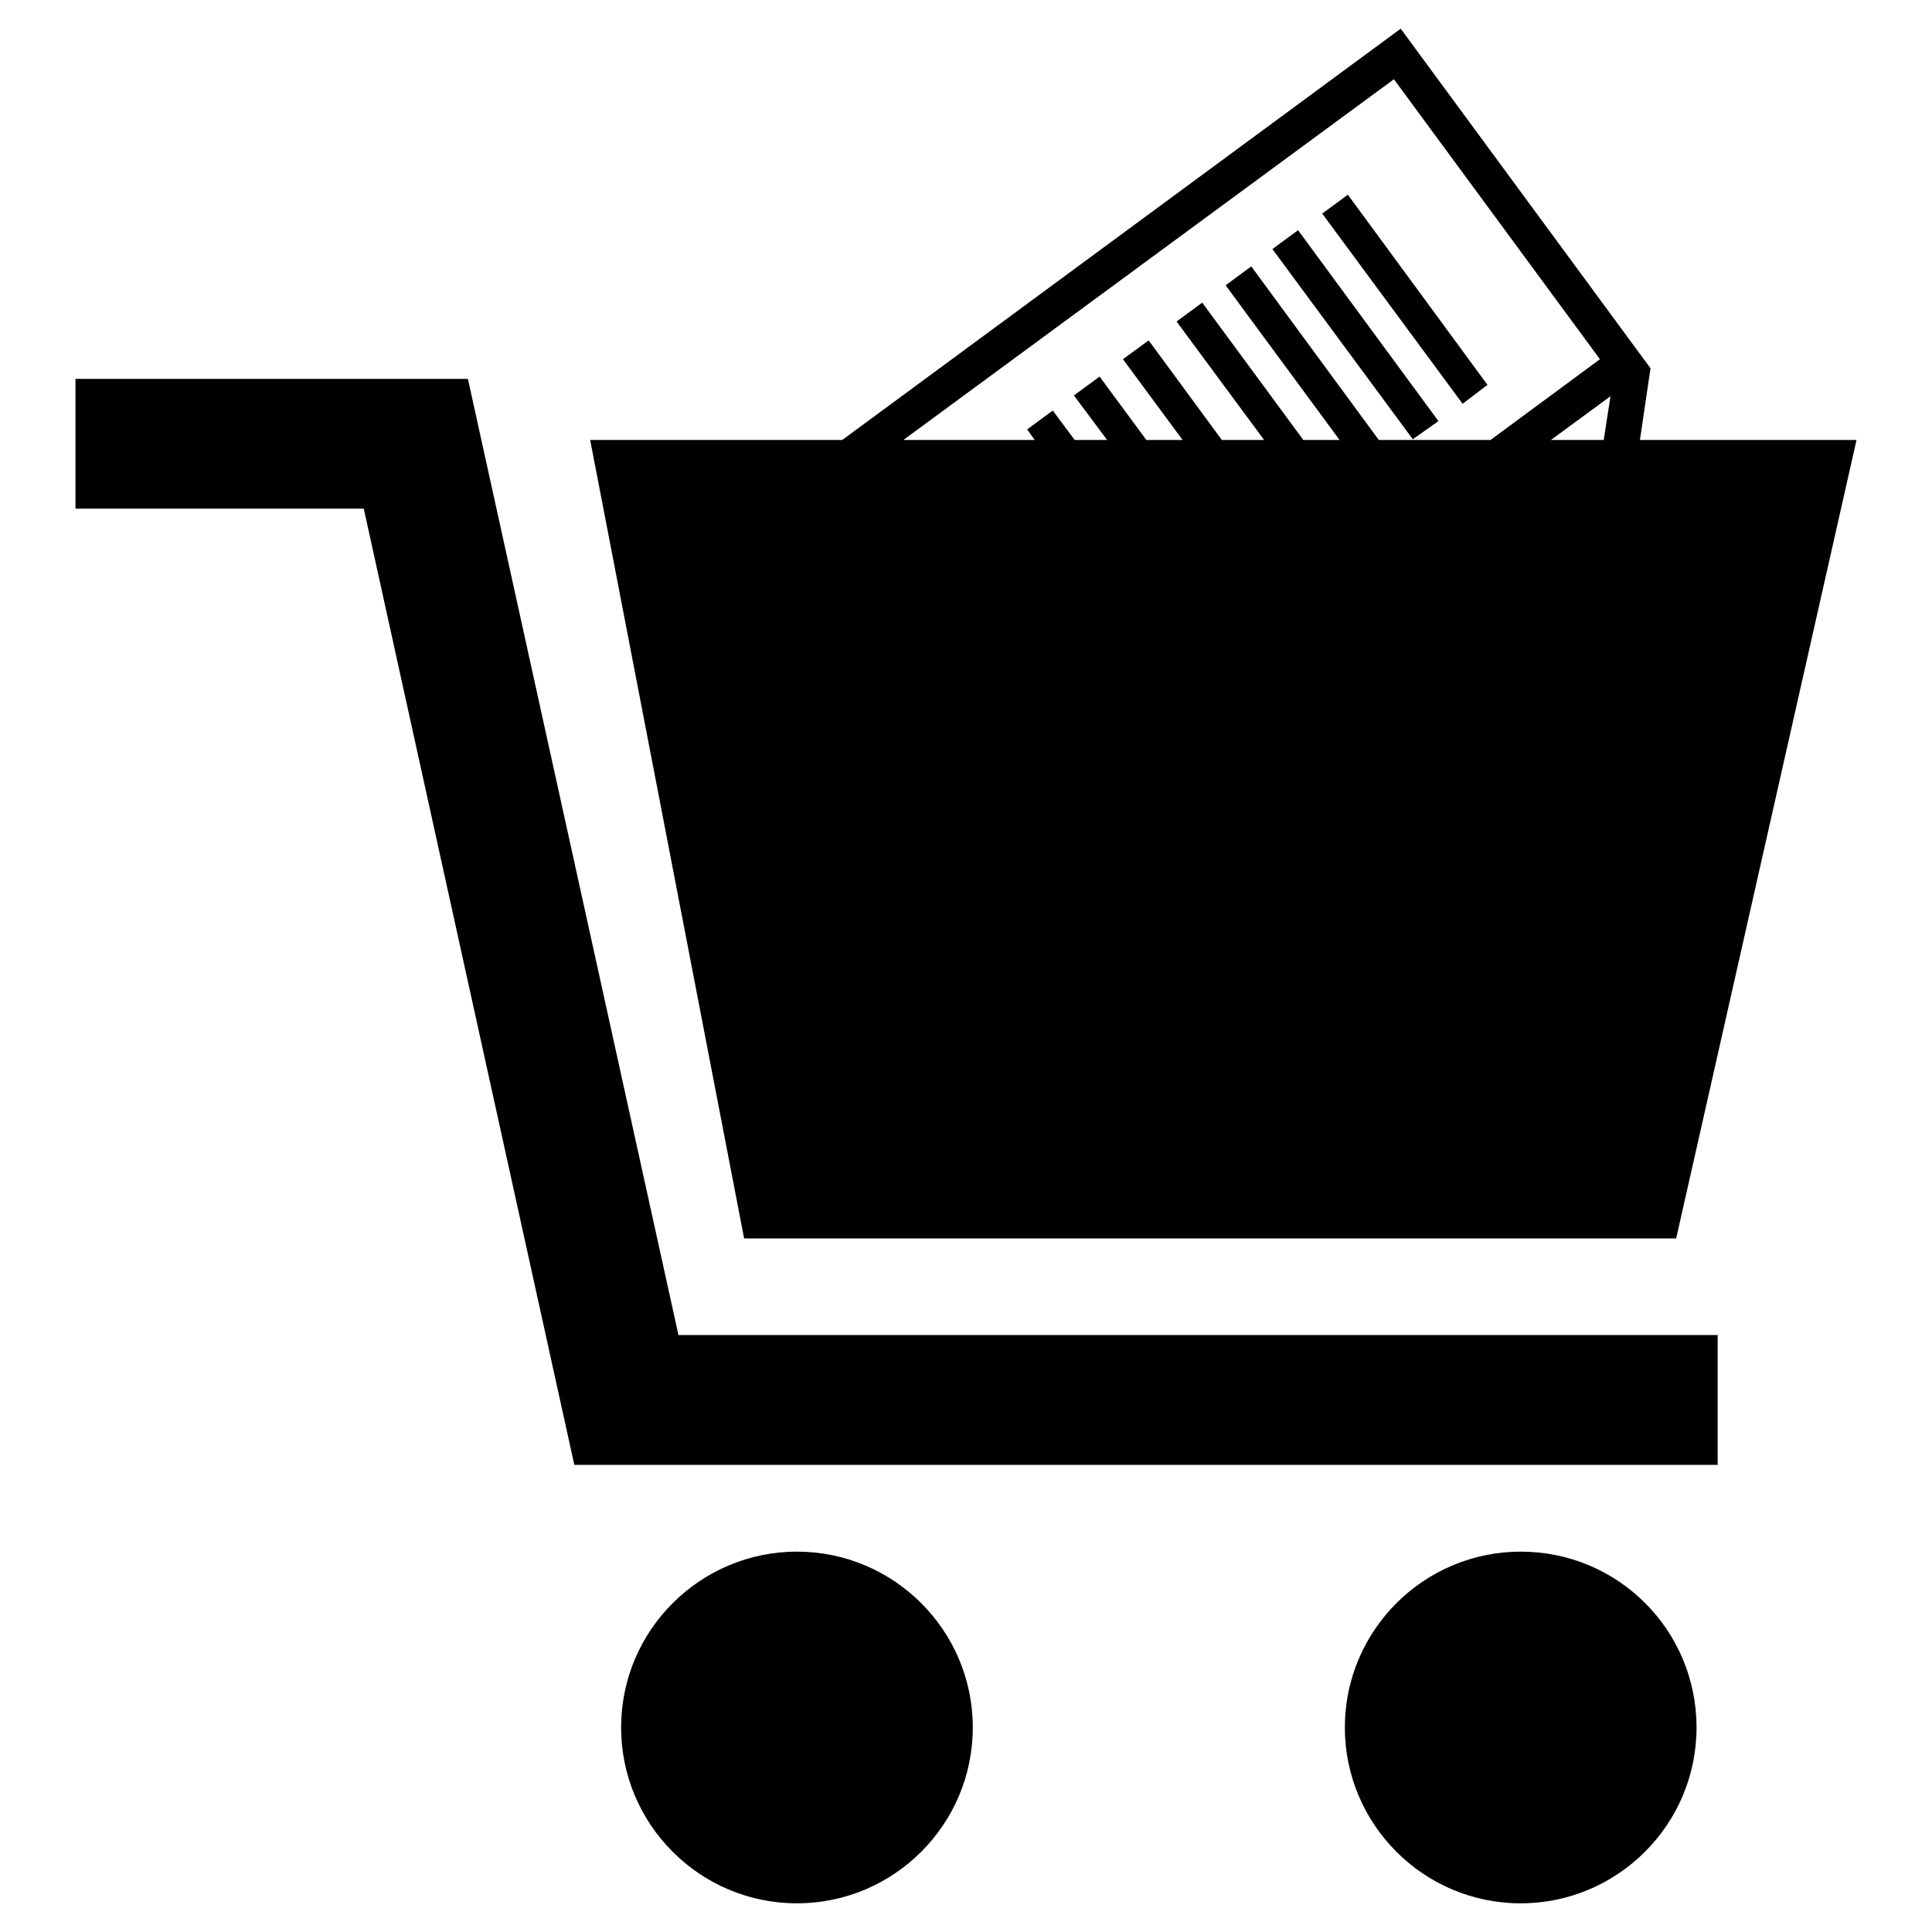 <?xml version="1.0" encoding="utf-8"?>
<!-- Svg Vector Icons : http://www.onlinewebfonts.com/icon -->
<!DOCTYPE svg PUBLIC "-//W3C//DTD SVG 1.1//EN" "http://www.w3.org/Graphics/SVG/1.1/DTD/svg11.dtd">
<svg version="1.1" xmlns="http://www.w3.org/2000/svg" xmlns:xlink="http://www.w3.org/1999/xlink" x="0px" y="0px" viewBox="0 0 256 256" enable-background="new 0 0 256 256" xml:space="preserve">
<g><g><g><path fill="#000000" d="M89.9,176.9h137.7v17.2H76.1L48.2,67.4H10V50.2h52L89.9,176.9z M105.6,205.6c-12.8,0-23.3,10.4-23.3,23.3c0,12.8,10.4,23.3,23.3,23.3c12.8,0,23.3-10.4,23.3-23.3C128.9,216,118.4,205.6,105.6,205.6z M201.5,205.6c-12.8,0-23.3,10.4-23.3,23.3c0,12.8,10.4,23.3,23.3,23.3c12.8,0,23.3-10.4,23.3-23.3C224.8,216,214.4,205.6,201.5,205.6z M98.6,164.1L78.2,58.3h33.4l74-54.5l33.1,45l-1.4,9.5H246l-23.9,105.8L98.6,164.1L98.6,164.1z M213.4,52.5l-7.9,5.8h7L213.4,52.5z M119.7,58.3h17.4l-1-1.4l3.4-2.5l2.9,3.9h4.3l-4.4-5.9l3.4-2.5l6.2,8.4h4.8l-7.9-10.7l3.4-2.5l9.7,13.2h5.6l-11.6-15.7l3.4-2.5l13.4,18.2h4.8l-15.1-20.5l3.4-2.5l16.9,23h14.8L212,47.6l-27.3-37.1L119.7,58.3z M197.1,51l-18.5-25.2l-3.4,2.5l18.6,25.2L197.1,51z M190.6,55.8L172,30.5l-3.4,2.5l18.6,25.2L190.6,55.8z"/></g><g></g><g></g><g></g><g></g><g></g><g></g><g></g><g></g><g></g><g></g><g></g><g></g><g></g><g></g><g></g></g></g>
</svg>